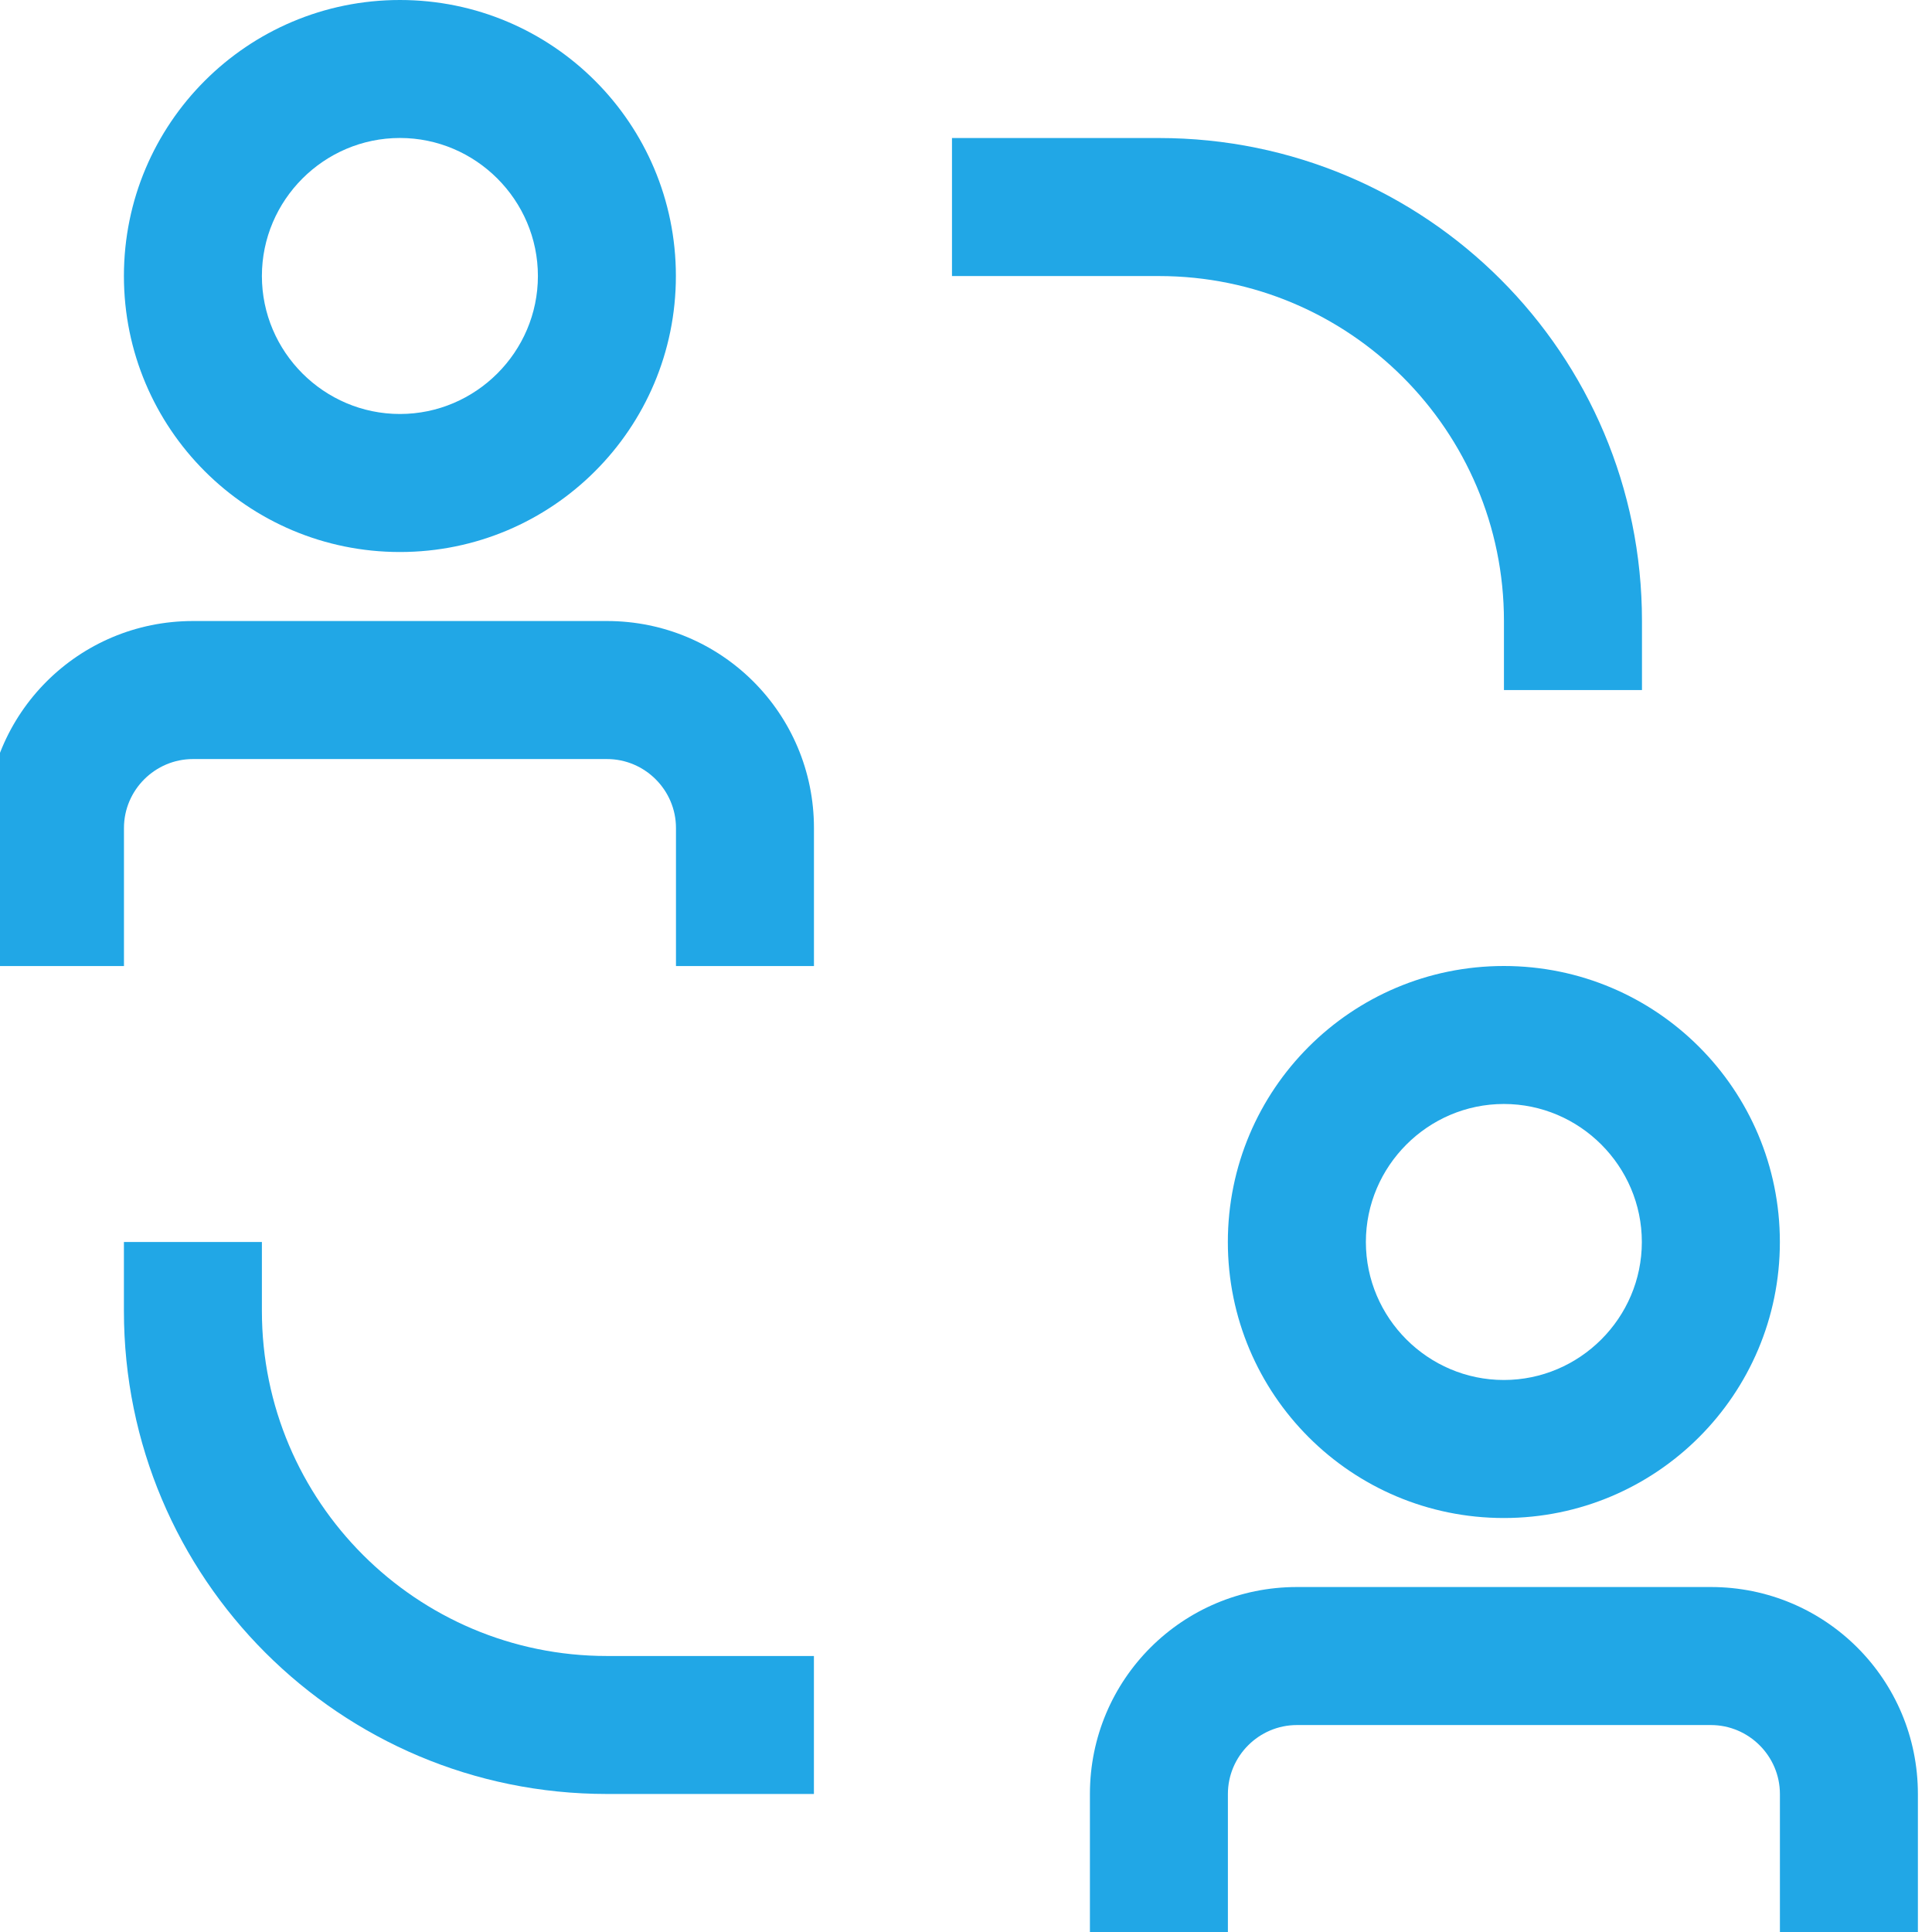 <?xml version="1.0" encoding="UTF-8"?> <svg xmlns="http://www.w3.org/2000/svg" width="43" height="43" viewBox="0 0 43 43" fill="none"><g clip-path="url(#clip0_3682_322)"><g clip-path="url(#clip1_3682_322)"><path d="M5.829 29.178V27.643H2.758V29.178C2.758 35.121 7.565 39.928 13.508 39.928H18.115V36.857H13.508C9.269 36.857 5.829 33.417 5.829 29.178Z" fill="#21A7E6"></path><path d="M33.473 13.822V15.358H36.545V13.822C36.545 7.879 31.738 3.072 25.795 3.072H21.188V6.144H25.795C30.033 6.144 33.473 9.584 33.473 13.822Z" fill="#21A7E6"></path><path d="M13.509 13.822H4.295C1.745 13.822 -0.312 15.88 -0.312 18.429V21.501H2.759V18.429C2.759 17.585 3.45 16.894 4.295 16.894H13.509C14.354 16.894 15.045 17.585 15.045 18.429V21.501H18.116V18.429C18.116 15.88 16.058 13.822 13.509 13.822Z" fill="#21A7E6"></path><path d="M8.901 12.286C12.295 12.286 15.043 9.537 15.043 6.143C15.043 2.749 12.295 0 8.901 0C5.507 0 2.758 2.749 2.758 6.143C2.758 9.537 5.507 12.286 8.901 12.286ZM8.901 3.071C10.59 3.071 11.972 4.454 11.972 6.143C11.972 7.832 10.59 9.214 8.901 9.214C7.211 9.214 5.829 7.832 5.829 6.143C5.829 4.454 7.211 3.071 8.901 3.071Z" fill="#21A7E6"></path><path d="M38.079 35.322H28.865C26.316 35.322 24.258 37.38 24.258 39.929V43.001H27.329V39.929C27.329 39.085 28.02 38.394 28.865 38.394H38.079C38.924 38.394 39.615 39.085 39.615 39.929V43.001H42.686V39.929C42.686 37.38 40.629 35.322 38.079 35.322Z" fill="#21A7E6"></path><path d="M27.328 27.643C27.328 31.037 30.077 33.786 33.471 33.786C36.865 33.786 39.614 31.037 39.614 27.643C39.614 24.249 36.865 21.5 33.471 21.5C30.077 21.5 27.328 24.249 27.328 27.643ZM36.542 27.643C36.542 29.332 35.16 30.714 33.471 30.714C31.782 30.714 30.4 29.332 30.4 27.643C30.4 25.954 31.782 24.571 33.471 24.571C35.16 24.571 36.542 25.954 36.542 27.643Z" fill="#21A7E6"></path></g></g><defs><clipPath id="clip0_3682_322"><rect width="43" height="43" fill="white"></rect></clipPath><clipPath id="clip1_3682_322"><rect width="43" height="43" fill="white" transform="translate(-0.312)"></rect></clipPath></defs></svg> 